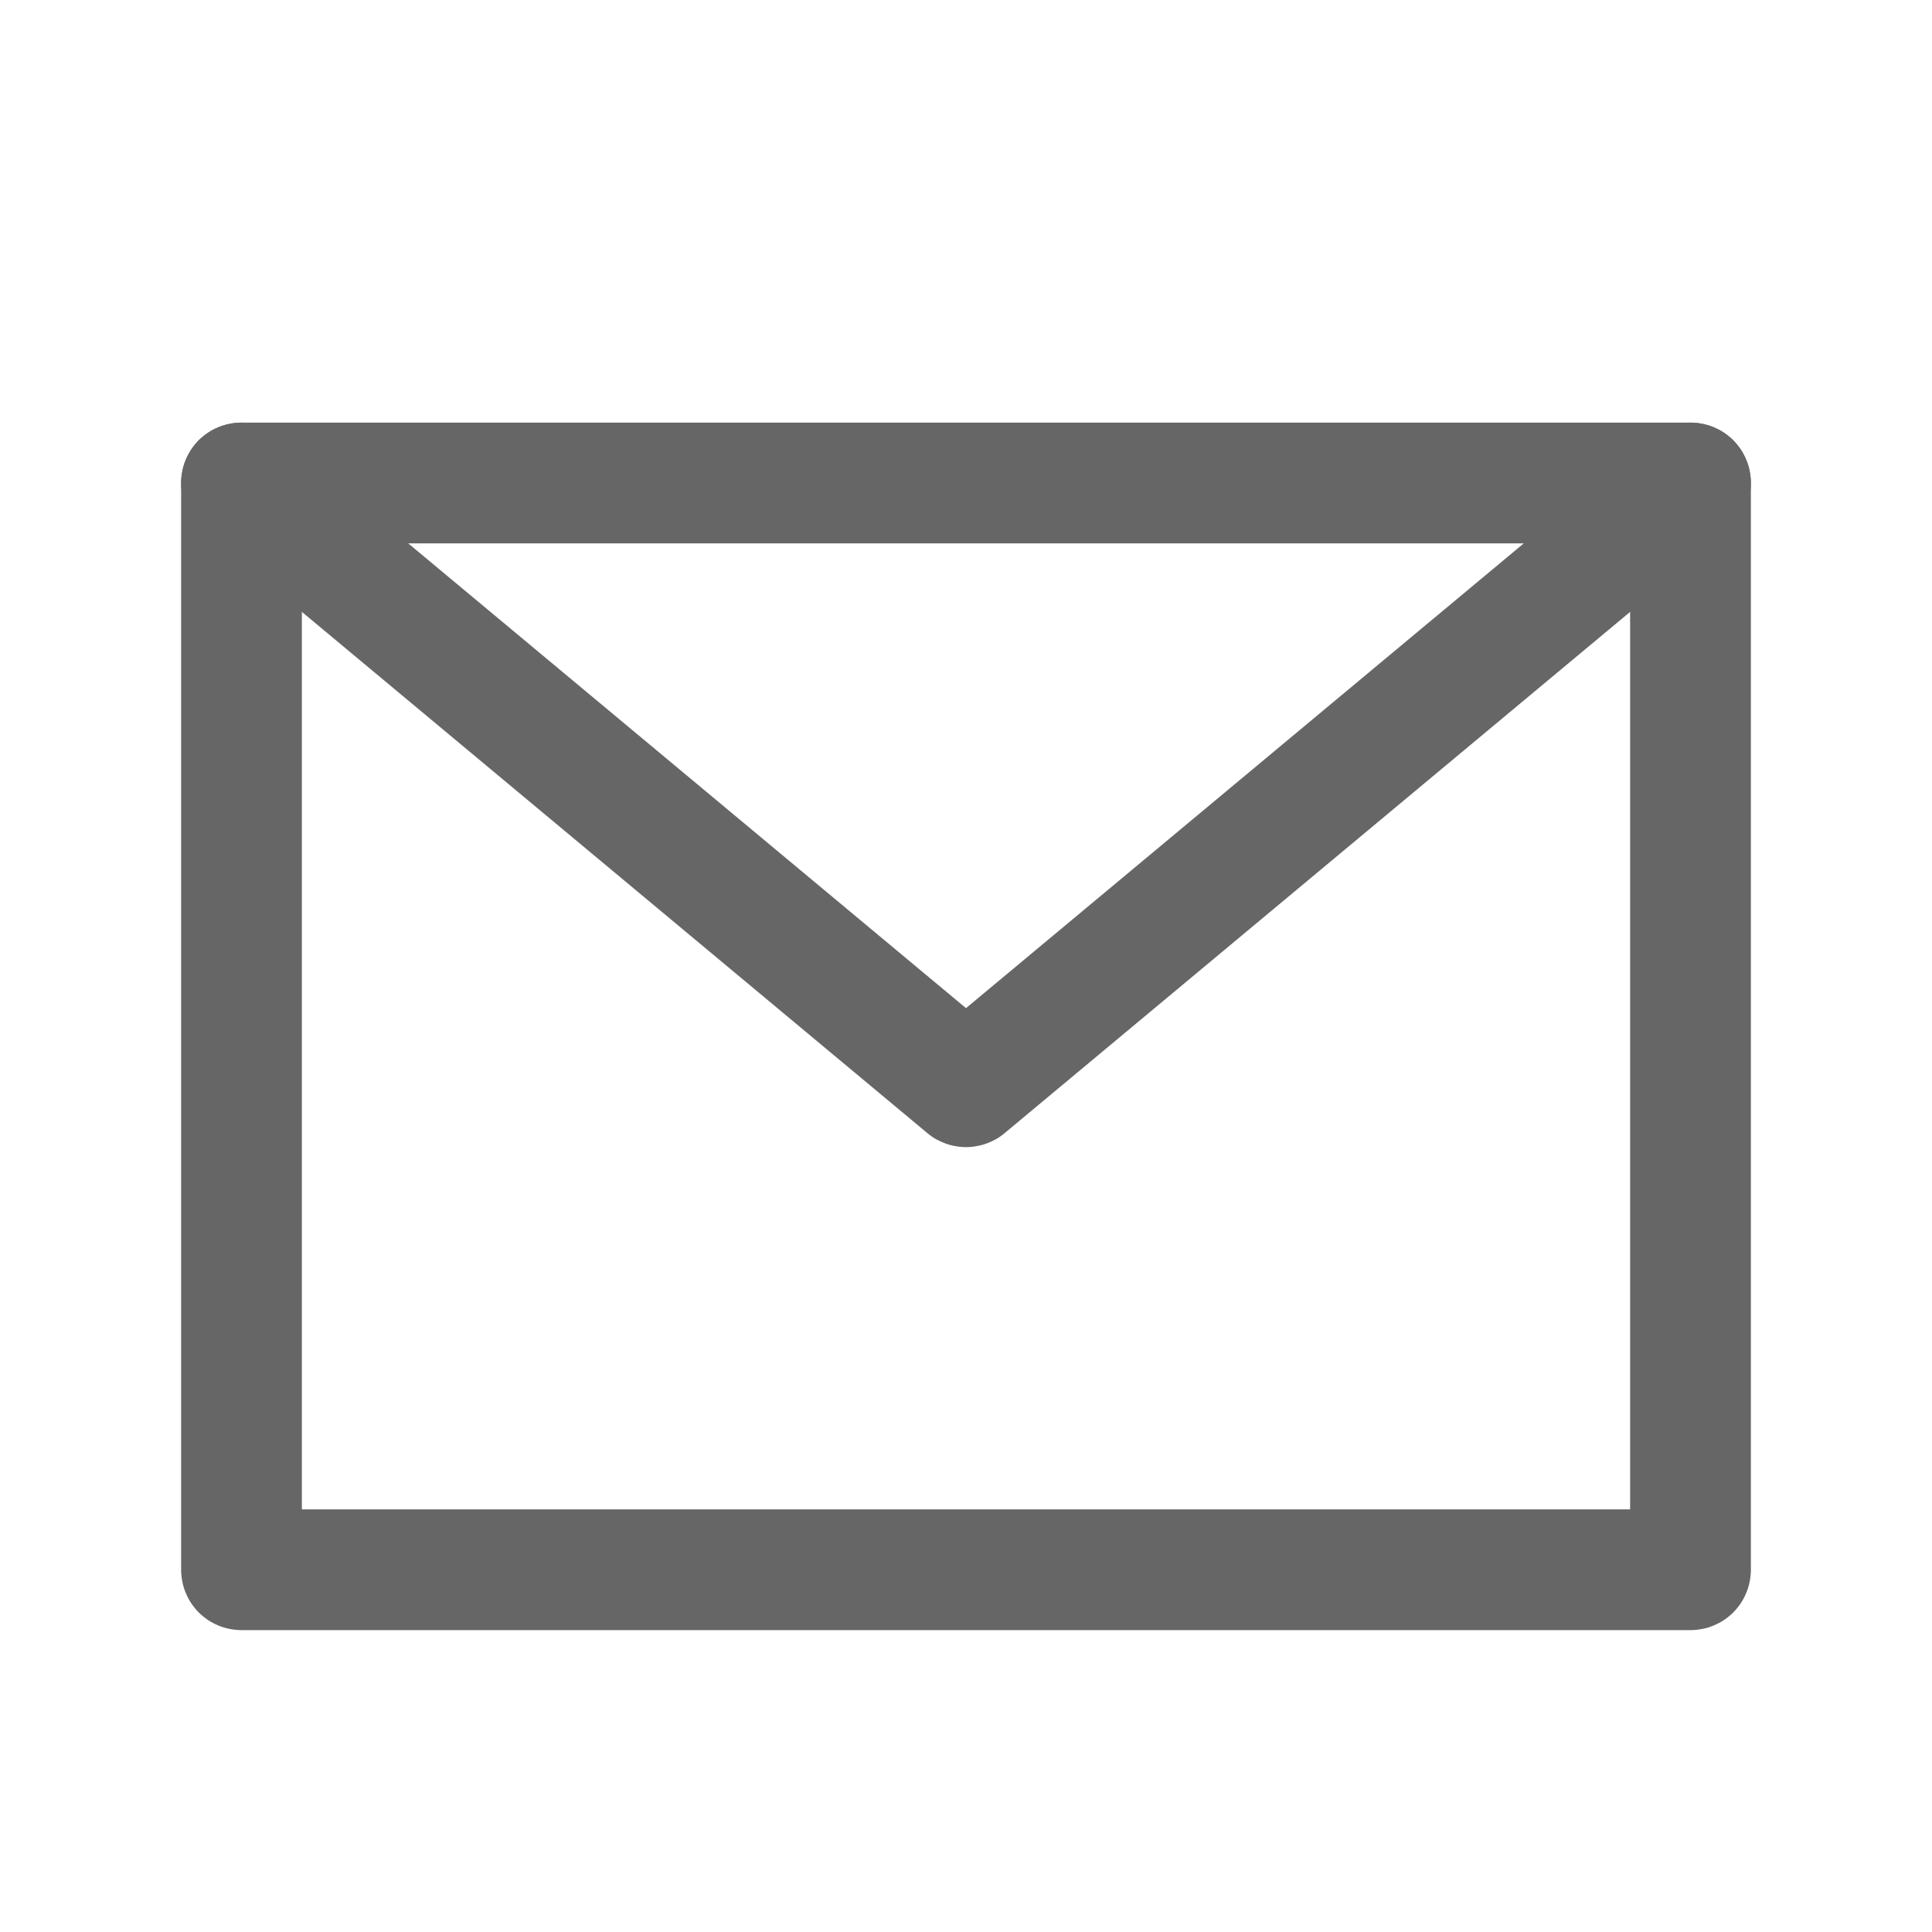 <svg xmlns="http://www.w3.org/2000/svg" xmlns:xlink="http://www.w3.org/1999/xlink" fill="none" version="1.1" width="16" height="16" viewBox="0 0 16 16"><defs><clipPath id="master_svg0_42_6225"><rect x="0" y="0" width="16" height="16" rx="0"/></clipPath></defs><g clip-path="url(#master_svg0_42_6225)"><g><path d="M1.5,4L1.5,13Q1.5,13.049,1.51,13.098Q1.519,13.146,1.538,13.191Q1.557,13.237,1.584,13.278Q1.612,13.319,1.646,13.354Q1.681,13.388,1.722,13.416Q1.763,13.443,1.809,13.462Q1.854,13.481,1.902,13.49Q1.951,13.5,2,13.5L14,13.5Q14.049,13.5,14.098,13.49Q14.146,13.481,14.191,13.462Q14.237,13.443,14.278,13.416Q14.319,13.388,14.354,13.354Q14.388,13.319,14.416,13.278Q14.443,13.237,14.462,13.191Q14.481,13.146,14.49,13.098Q14.5,13.049,14.5,13L14.5,4Q14.5,3.951,14.49,3.902Q14.481,3.854,14.462,3.809Q14.443,3.763,14.416,3.722Q14.388,3.681,14.354,3.646Q14.319,3.612,14.278,3.584Q14.237,3.557,14.191,3.538Q14.146,3.519,14.098,3.51Q14.049,3.5,14,3.5L2,3.5Q1.951,3.5,1.902,3.51Q1.854,3.519,1.809,3.538Q1.763,3.557,1.722,3.584Q1.681,3.612,1.646,3.646Q1.612,3.681,1.584,3.722Q1.557,3.763,1.538,3.809Q1.519,3.854,1.51,3.902Q1.5,3.951,1.5,4ZM2.5,12.5L2.5,4.5L13.5,4.5L13.5,12.5L2.5,12.5Z" fill-rule="evenodd" fill="#666666" fill-opacity="1" style="mix-blend-mode:passthrough"/></g><g><path d="M2.32,3.616L8,8.349L13.68,3.616Q13.819,3.5,14,3.5Q14.049,3.5,14.098,3.51Q14.146,3.519,14.191,3.538Q14.237,3.557,14.278,3.584Q14.319,3.612,14.354,3.646Q14.388,3.681,14.416,3.722Q14.443,3.763,14.462,3.809Q14.481,3.854,14.49,3.902Q14.5,3.951,14.5,4Q14.5,4.111,14.453,4.212Q14.406,4.313,14.32,4.384L8.32,9.384Q8.287,9.412,8.249,9.434Q8.211,9.455,8.17,9.47Q8.129,9.485,8.086,9.492Q8.044,9.5,8,9.5Q7.956,9.5,7.914,9.492Q7.871,9.485,7.83,9.47Q7.789,9.455,7.751,9.434Q7.713,9.412,7.68,9.384L1.68,4.384Q1.594,4.313,1.547,4.212Q1.5,4.111,1.5,4Q1.5,3.951,1.51,3.902Q1.519,3.854,1.538,3.809Q1.557,3.763,1.584,3.722Q1.612,3.681,1.646,3.646Q1.681,3.612,1.722,3.584Q1.763,3.557,1.809,3.538Q1.854,3.519,1.902,3.51Q1.951,3.5,2,3.5Q2.181,3.5,2.32,3.616Z" fill-rule="evenodd" fill="#666666" fill-opacity="1" style="mix-blend-mode:passthrough"/></g></g></svg>